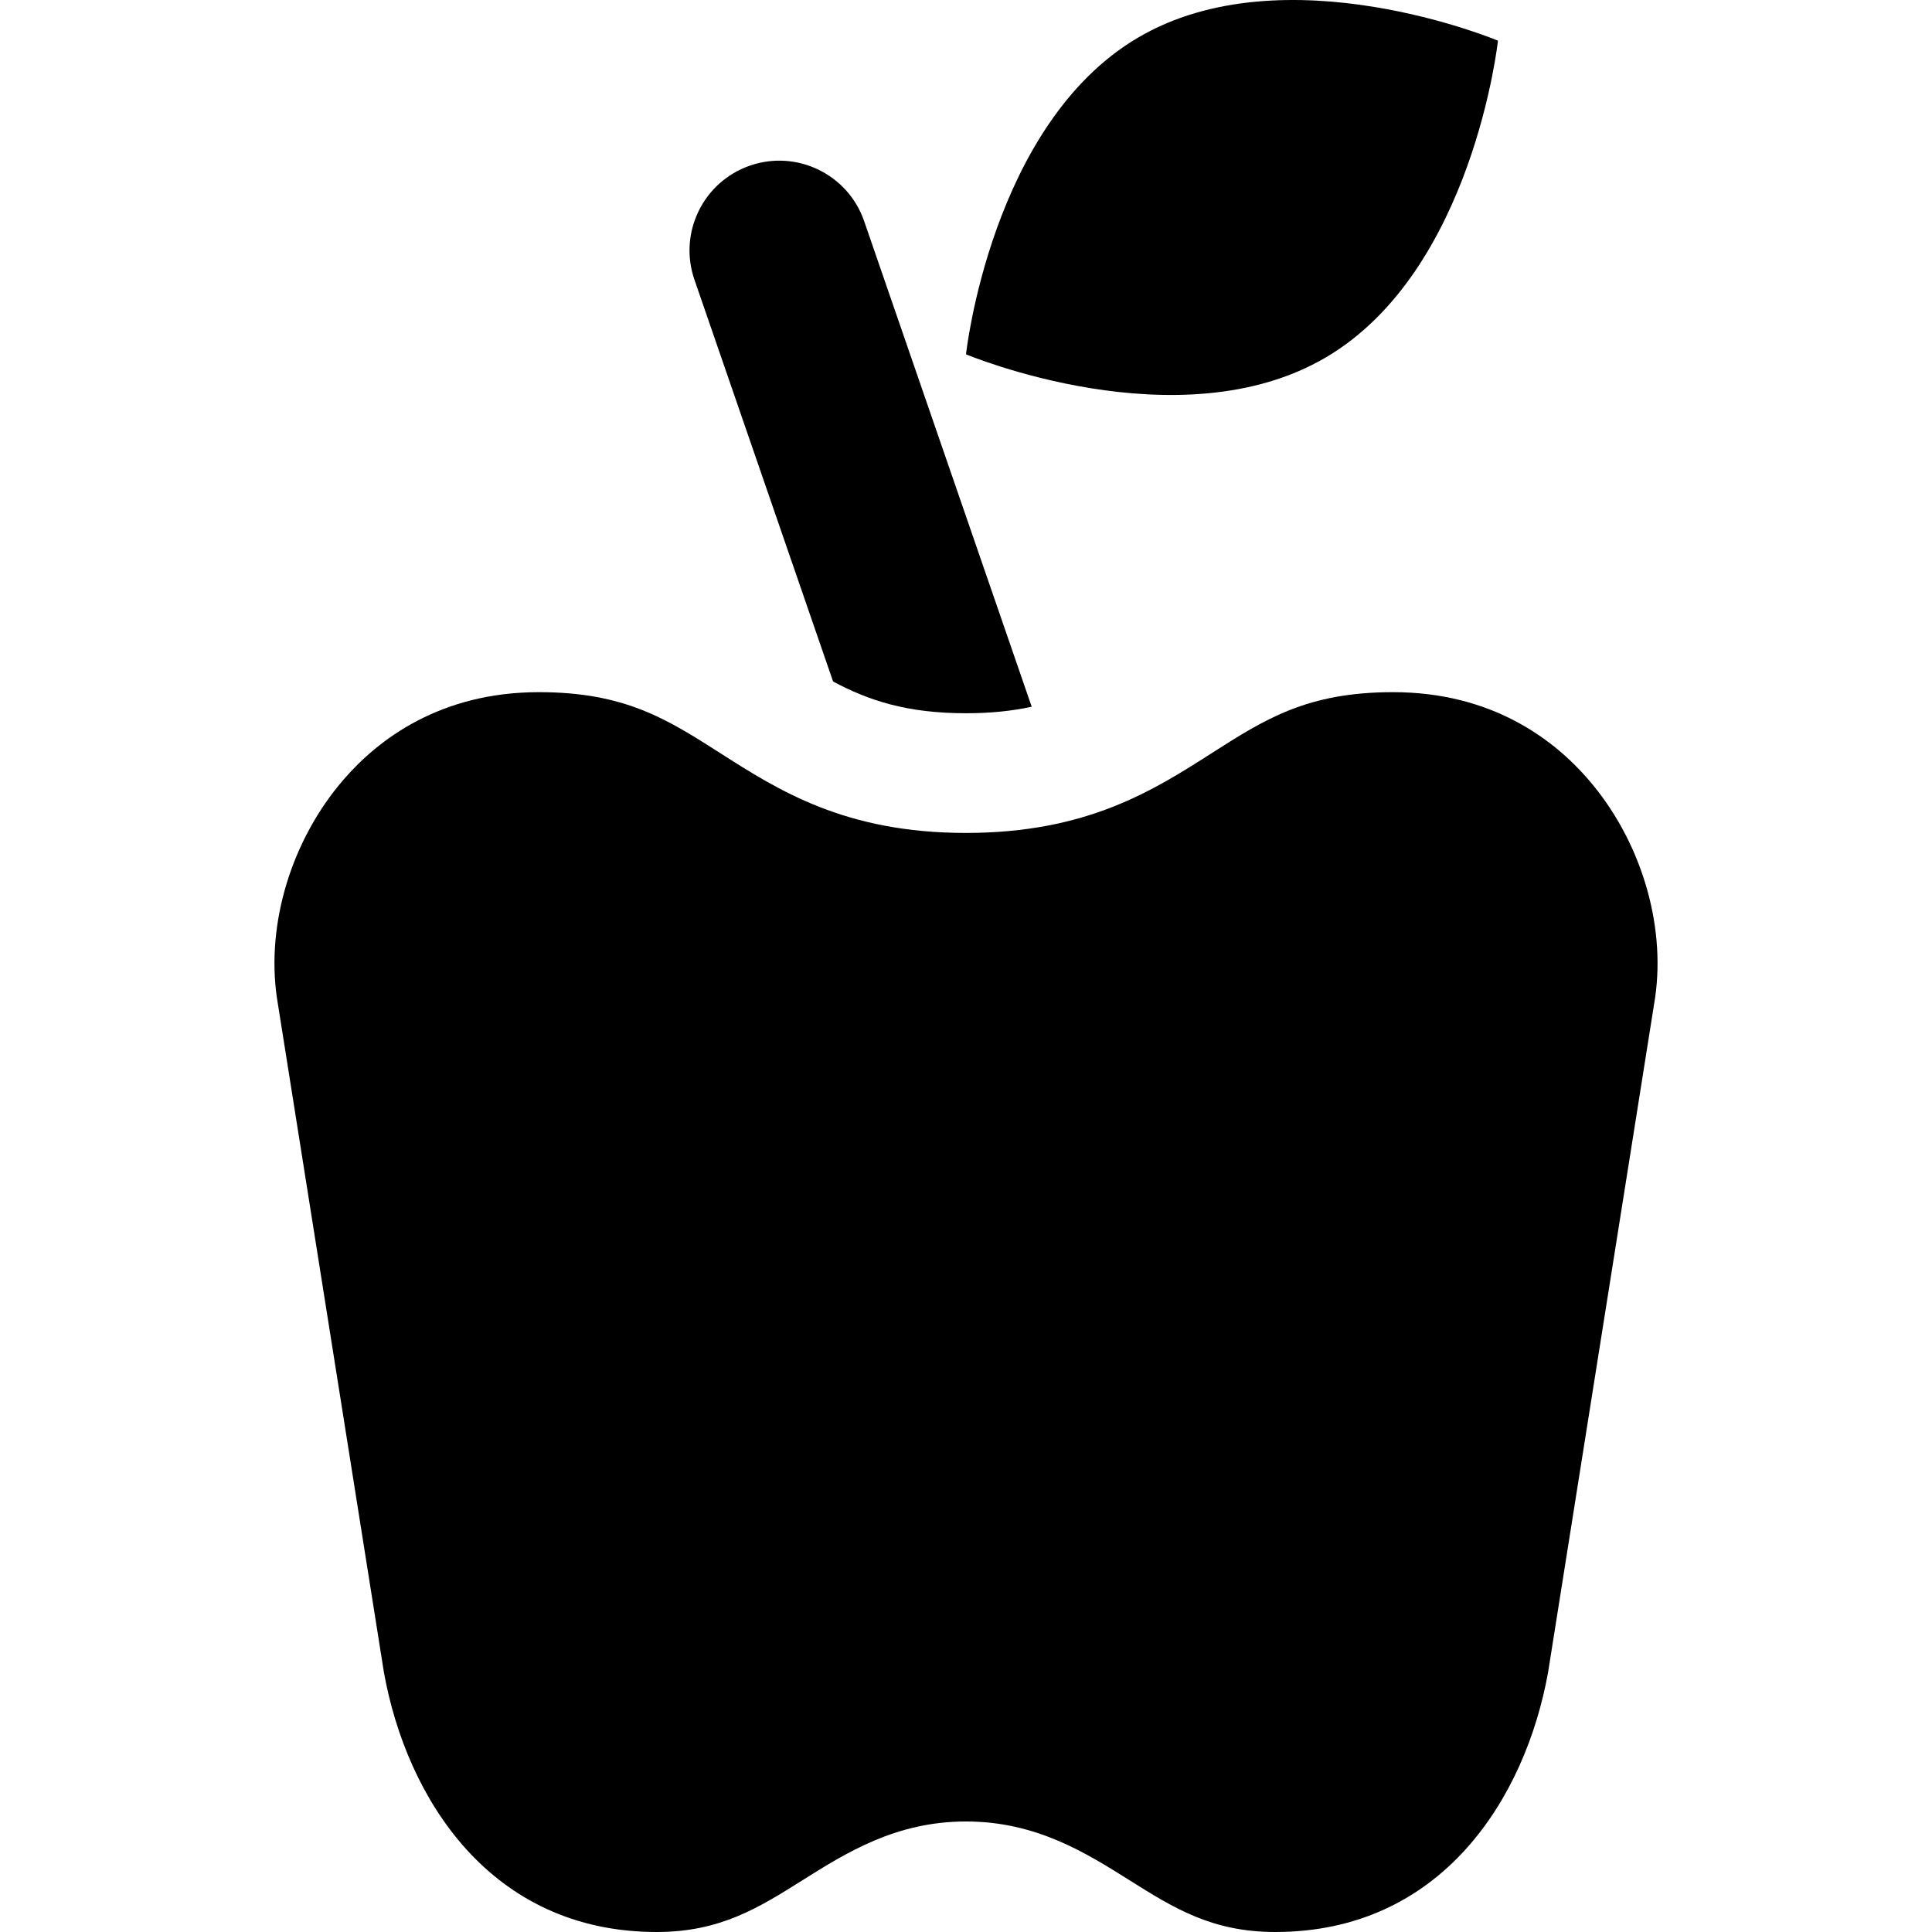 <?xml version="1.0" encoding="iso-8859-1"?>
<!-- Uploaded to: SVG Repo, www.svgrepo.com, Generator: SVG Repo Mixer Tools -->
<svg fill="#000000" height="800px" width="800px" version="1.1" id="Layer_1" xmlns="http://www.w3.org/2000/svg" xmlns:xlink="http://www.w3.org/1999/xlink" 
	 viewBox="0 0 512 512" xml:space="preserve">
<g>
	<g>
		<g>
			<path d="M220.774,180.606c9.421,5.04,19.585,8.412,35.225,8.412c6.688,0.002,12.356-0.63,17.411-1.729l-21.022-60.926
				l-22.137-64.158l-1.24-3.594c-4.285-12.42-17.829-19.011-30.247-14.729c-12.42,4.285-19.014,17.828-14.729,30.247
				L220.774,180.606z"/>
			<path d="M420.919,206.563c-9.125-10.553-25.511-23.133-51.745-23.133c-22.747,0-33.912,7.13-48.049,16.159
				c-15.518,9.912-33.11,21.147-65.124,21.147c-32.014,0-49.605-11.235-65.124-21.147c-14.137-9.029-25.302-16.159-48.049-16.159
				c-26.233,0-42.621,12.581-51.748,23.133c-13.771,15.921-20.551,38.053-17.709,57.782l28.382,178.918
				C107.768,476.522,129.904,512,174.049,512c16.787,0,26.936-6.377,38.688-13.76c11.585-7.279,24.715-15.53,43.263-15.53
				s31.679,8.25,43.263,15.53c11.75,7.383,21.899,13.76,38.688,13.76c44.146,0,66.28-35.474,72.292-68.735l28.387-178.923
				C441.469,244.615,434.689,222.483,420.919,206.563z"/>
			<path d="M351.448,94.668c38.927-22.953,45.526-83.893,45.526-83.893s-56.525-23.723-95.448-0.769
				C262.599,32.961,256,93.898,256,93.898S312.52,117.62,351.448,94.668z"/>
		</g>
	</g>
</g>
</svg>